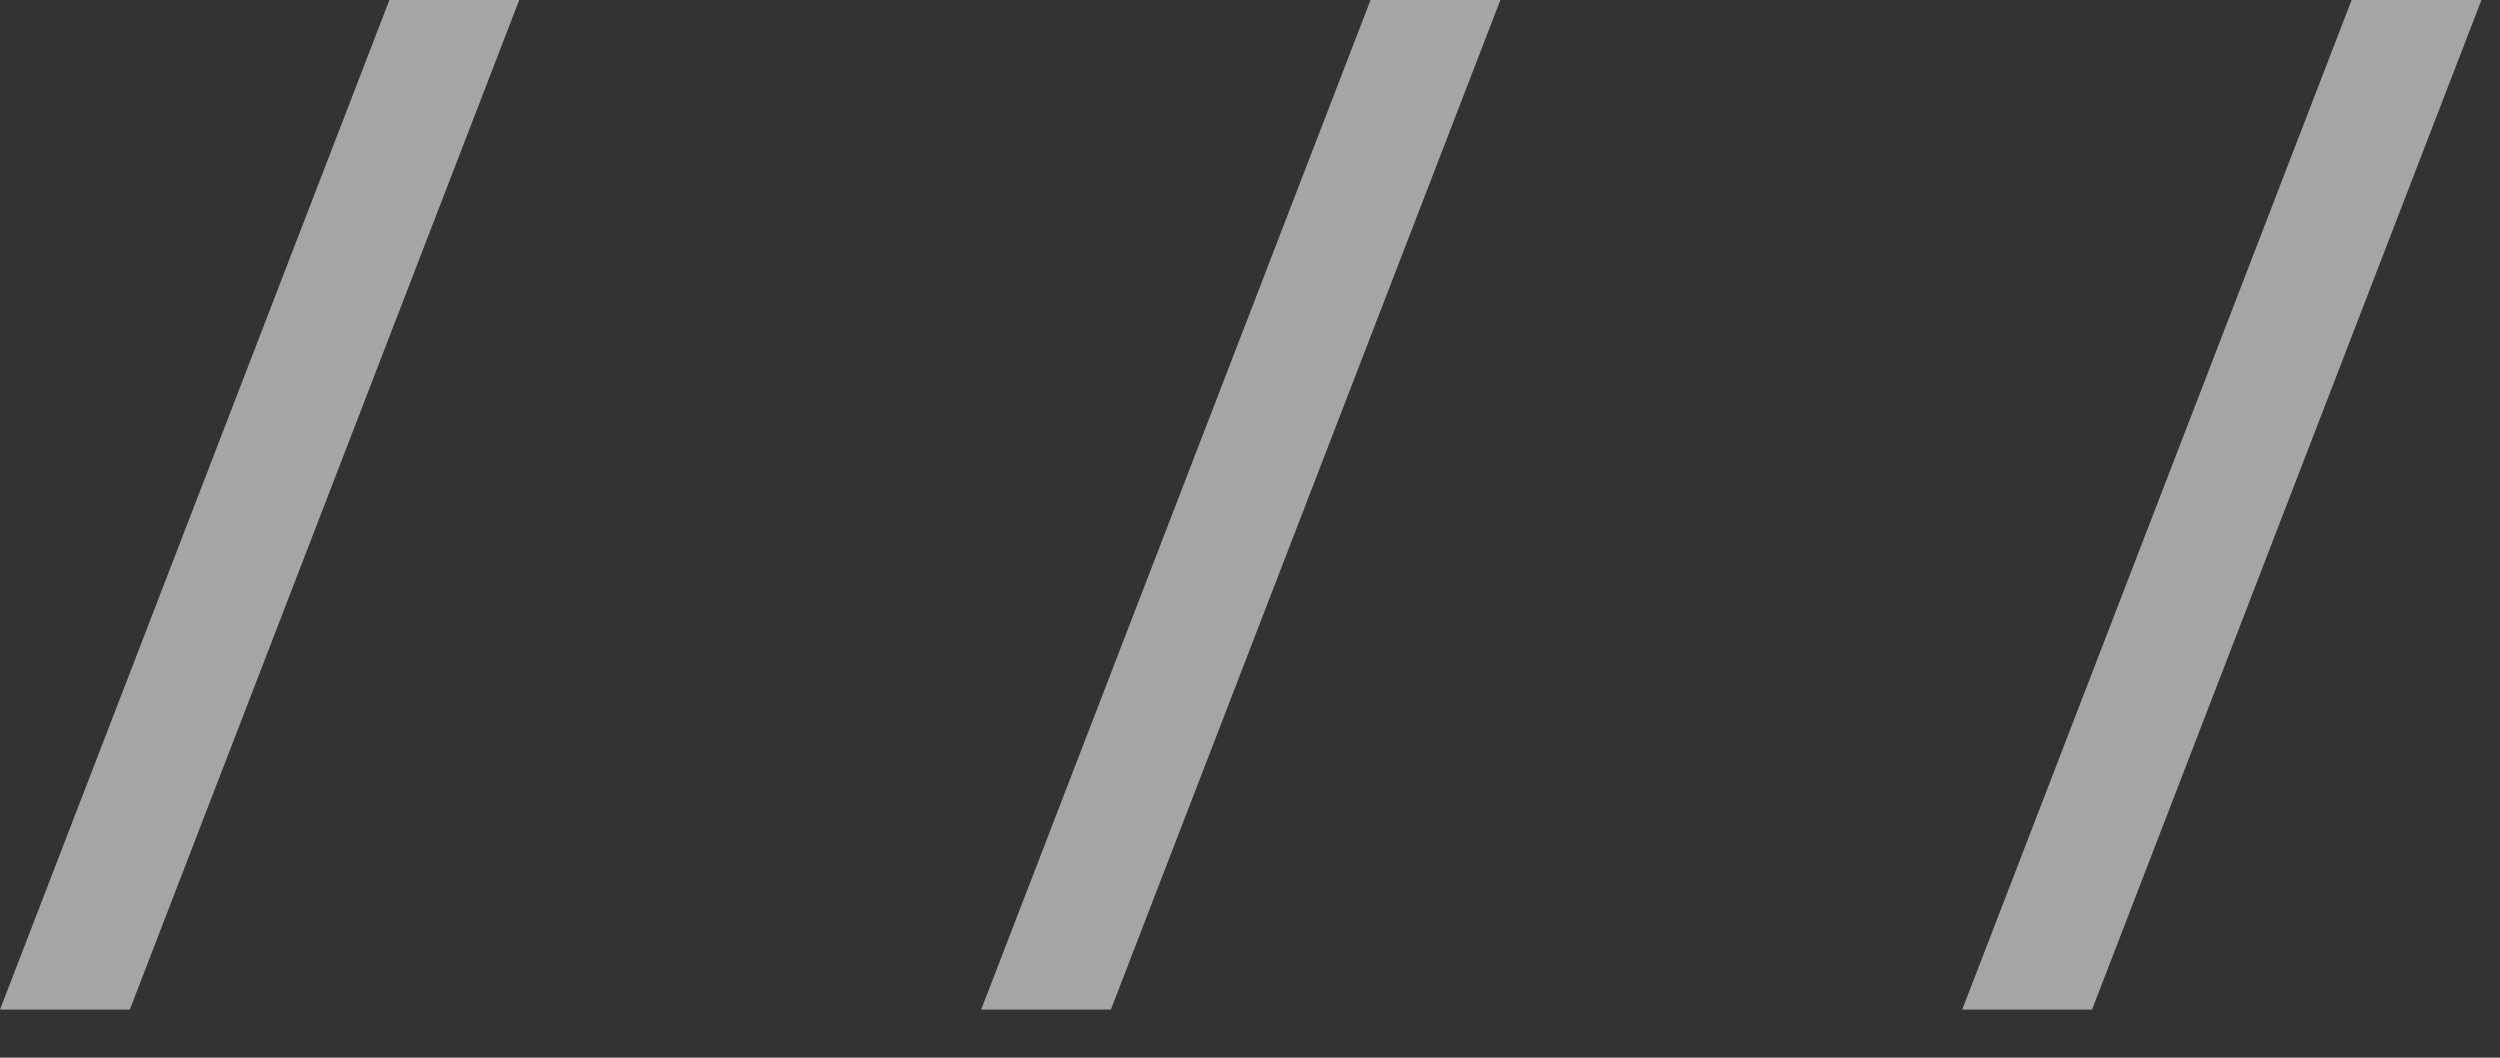 <?xml version="1.0" encoding="UTF-8"?> <svg xmlns="http://www.w3.org/2000/svg" width="26" height="11" viewBox="0 0 26 11" fill="none"><rect x="0" y="0" width="26" height="11" fill="#333333" stroke="none"/><g opacity="0.56"><path d="M0 10.5L4.05 0H5.4L1.35 10.5H0Z" fill="white"></path><path d="M10.204 10.5L14.254 0H15.604L11.553 10.5H10.204Z" fill="white"></path><path d="M20.407 10.5L24.457 0H25.807L21.757 10.5H20.407Z" fill="white"></path></g></svg> 